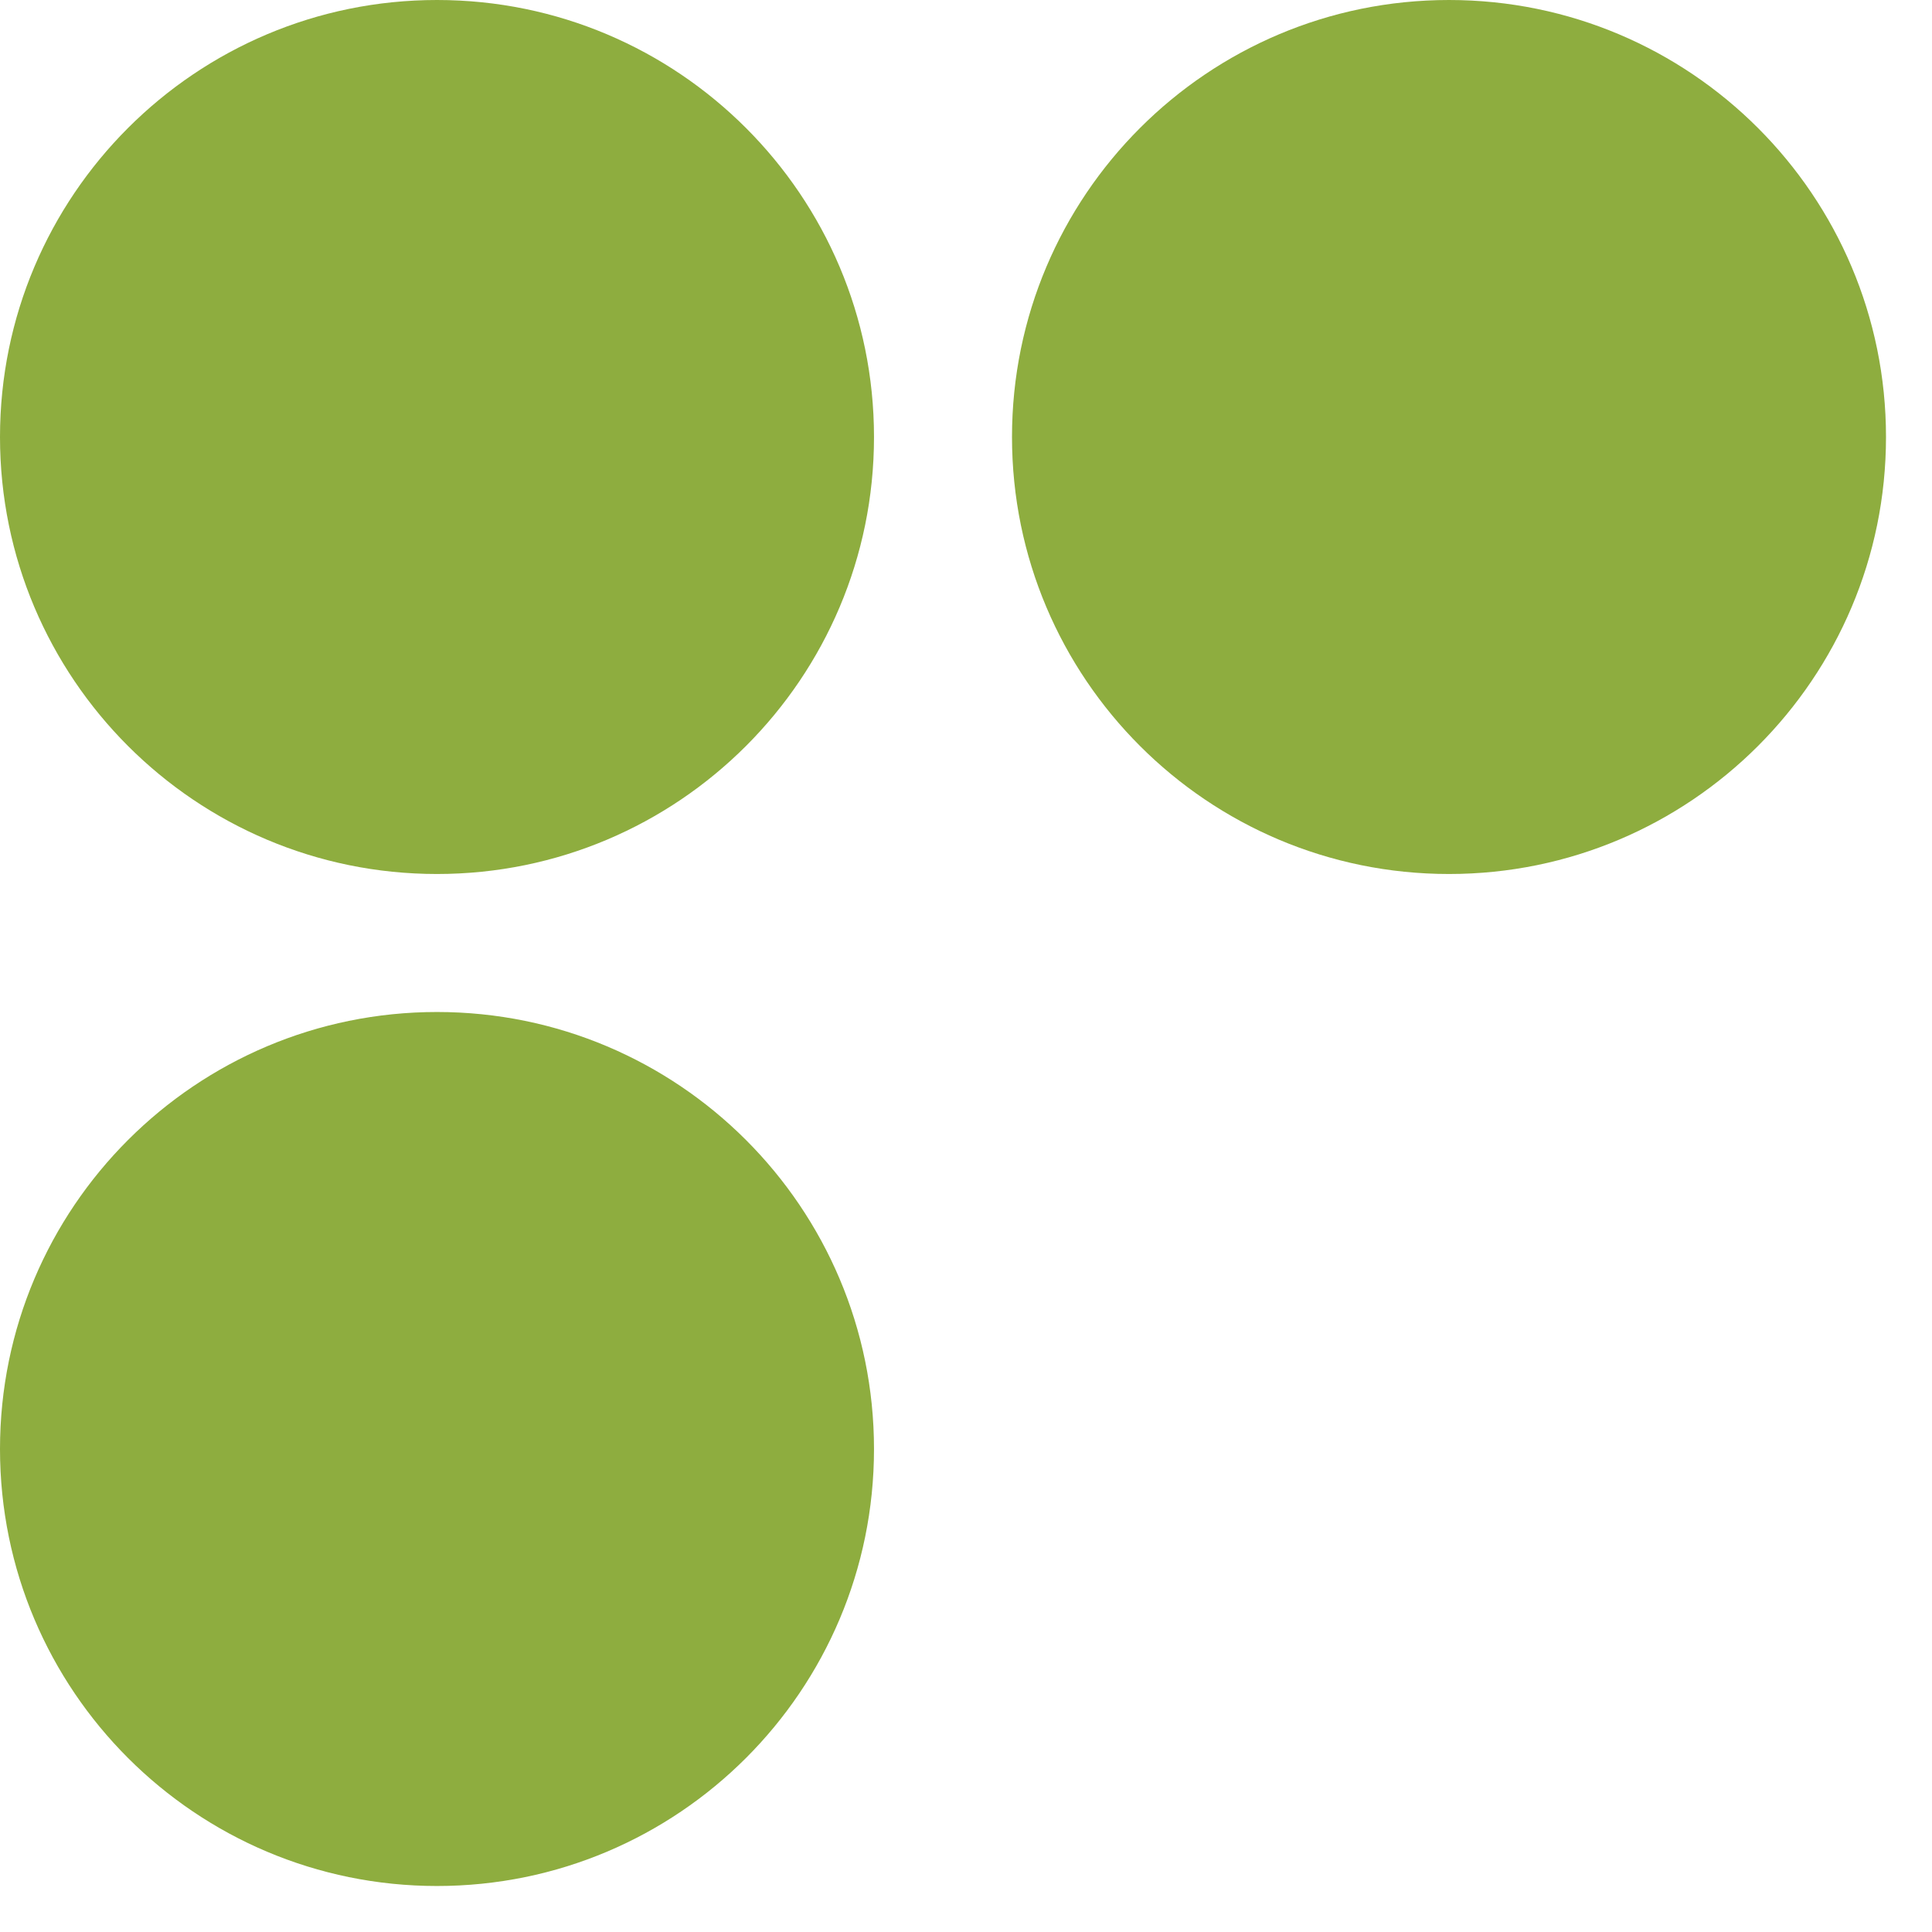 <?xml version="1.0" encoding="UTF-8"?> <svg xmlns="http://www.w3.org/2000/svg" width="21" height="21" viewBox="0 0 21 21" fill="none"><path fill-rule="evenodd" clip-rule="evenodd" d="M0 4.75C0 2.127 2.127 0 4.75 0C7.373 0 9.5 2.127 9.5 4.75C9.5 7.373 7.373 9.5 4.75 9.5C2.127 9.5 0 7.373 0 4.75Z" fill="#8EAD3F"></path><path fill-rule="evenodd" clip-rule="evenodd" d="M20.5 4.75C20.5 2.127 18.373 0 15.75 0C13.127 0 11 2.127 11 4.75C11 7.373 13.127 9.5 15.75 9.5C18.373 9.5 20.5 7.373 20.5 4.75Z" fill="#8EAD3F"></path><path fill-rule="evenodd" clip-rule="evenodd" d="M9.5 15.75C9.5 13.127 7.373 11 4.75 11C2.127 11 0 13.127 0 15.75C0 18.373 2.127 20.5 4.75 20.5C7.373 20.5 9.5 18.373 9.5 15.75Z" fill="#8EAD3F"></path></svg> 